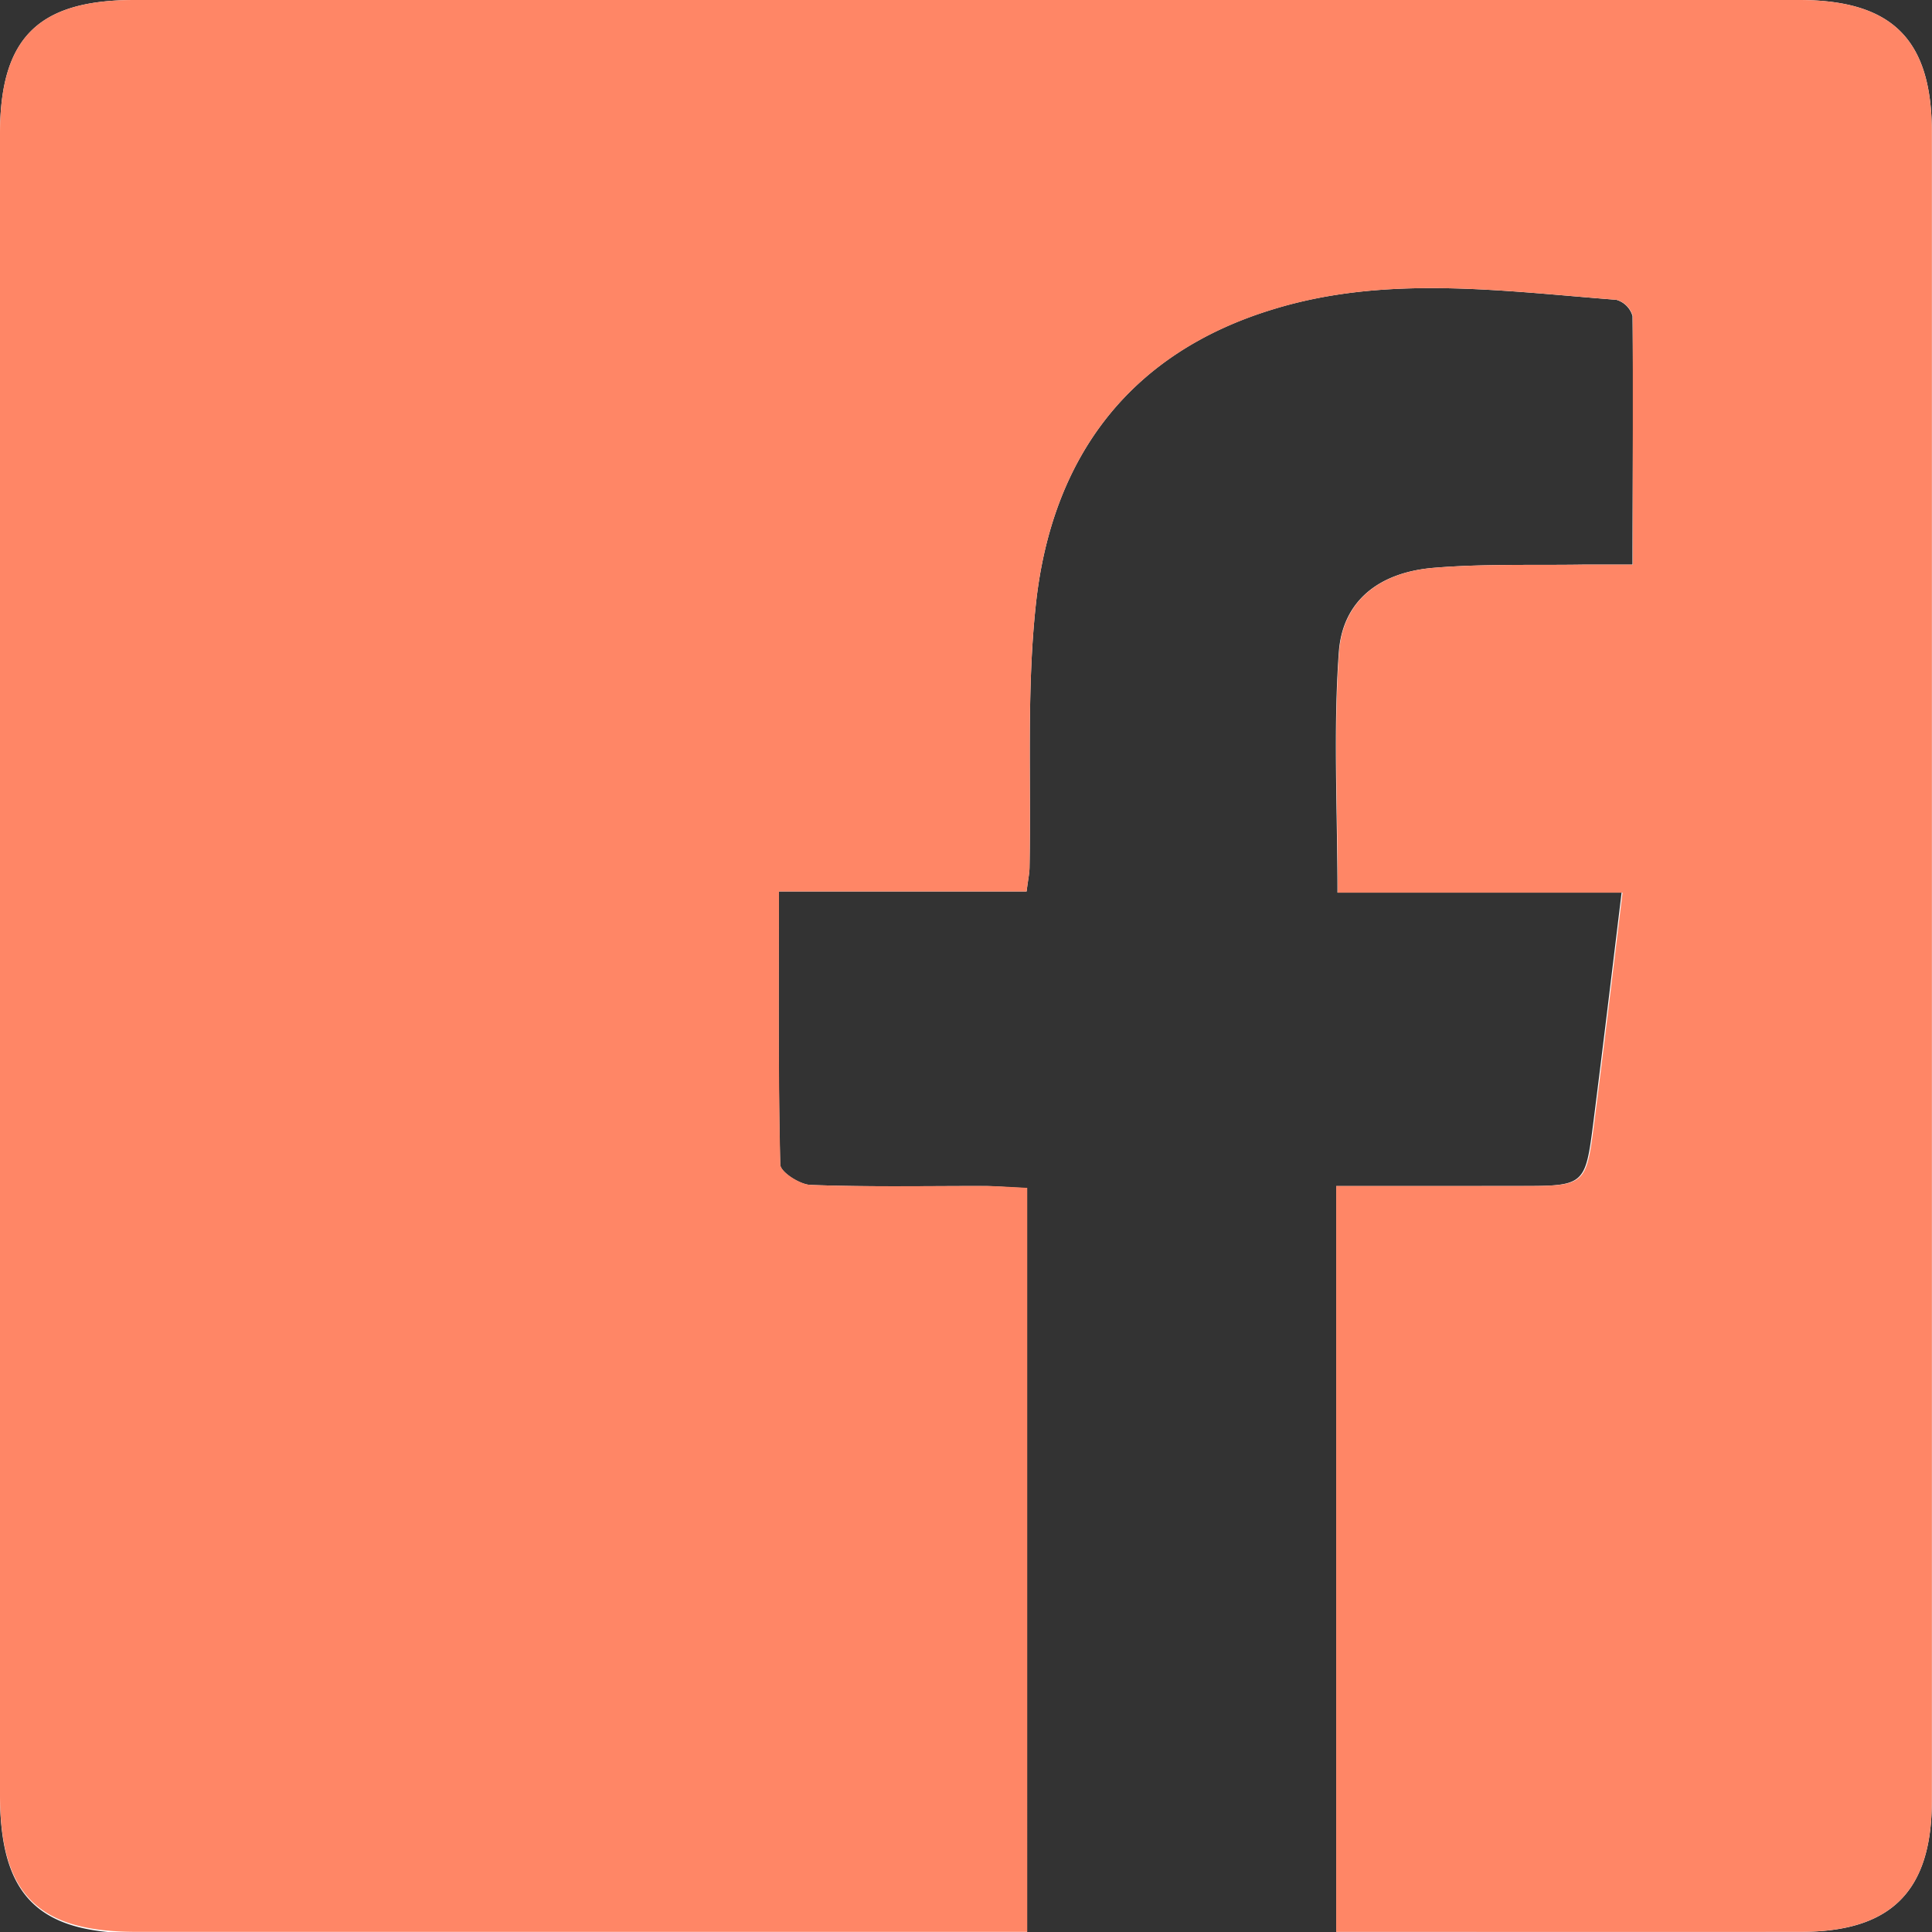 <svg xmlns="http://www.w3.org/2000/svg" viewBox="0 0 125.92 125.92"><rect x="0" y="0" width="125.92" height="125.92" fill="#333333" stroke="none"/><defs><style>.cls-1{fill:#fff;}.cls-2{fill:#ff8666;}</style></defs><title>facebookFichier 3</title><g id="Calque_2" data-name="Calque 2"><g id="Calque_1-2" data-name="Calque 1"><path class="cls-1" d="M87.09,125.91c10.3,0,20.3,0,30.29,0,5.89,0,8.53-2.66,8.53-8.55q0-54.37,0-108.73c0-6.06-2.58-8.63-8.66-8.63H8.77C2.48,0,0,2.47,0,8.73V117c0,6.49,2.44,9,8.87,9q27.62,0,55.23,0h2.84V77.42c-1,0-1.94-.12-2.84-.12-3.75,0-7.5.07-11.25-.07-.71,0-2-.85-2-1.33-.14-5.81-.09-11.63-.09-17.8H66.91c.09-.75.18-1.15.19-1.55.11-5.75-.2-11.54.42-17.22C68.56,29.82,73.6,23,83,20.15c7.34-2.25,14.88-1.19,22.34-.61a1.53,1.53,0,0,1,1.06,1.06c.07,5.3,0,10.6,0,16.2-1.29,0-2.27,0-3.25,0-3.24.05-6.51-.06-9.73.21-3.55.3-5.92,2.16-6.16,5.49-.37,5.1-.09,10.25-.09,15.68h18.52c-.63,5.19-1.21,10-1.83,14.89-.54,4.23-.55,4.23-4.92,4.23H87.09Z"/><path class="cls-2" d="M87.09,125.91V77.3H99c4.37,0,4.38,0,4.92-4.23.62-4.85,1.2-9.7,1.83-14.89H87.19c0-5.43-.28-10.58.09-15.68.24-3.33,2.61-5.19,6.16-5.49,3.22-.27,6.49-.16,9.73-.21,1,0,2,0,3.25,0,0-5.6,0-10.9,0-16.2a1.53,1.53,0,0,0-1.06-1.06c-7.46-.58-15-1.64-22.34.61C73.6,23,68.56,29.82,67.52,39.33,66.9,45,67.21,50.8,67.1,56.55c0,.4-.1.8-.19,1.55H50.77c0,6.17-.05,12,.09,17.8,0,.48,1.28,1.31,2,1.33,3.75.14,7.5.06,11.25.07.9,0,1.79.07,2.84.12v48.49H64.1q-27.61,0-55.23,0c-6.43,0-8.87-2.46-8.87-9V8.73C0,2.47,2.48,0,8.77,0H117.25c6.08,0,8.66,2.57,8.66,8.63q0,54.36,0,108.73c0,5.89-2.64,8.54-8.53,8.55C107.39,125.92,97.39,125.91,87.09,125.91Z"/></g></g></svg>